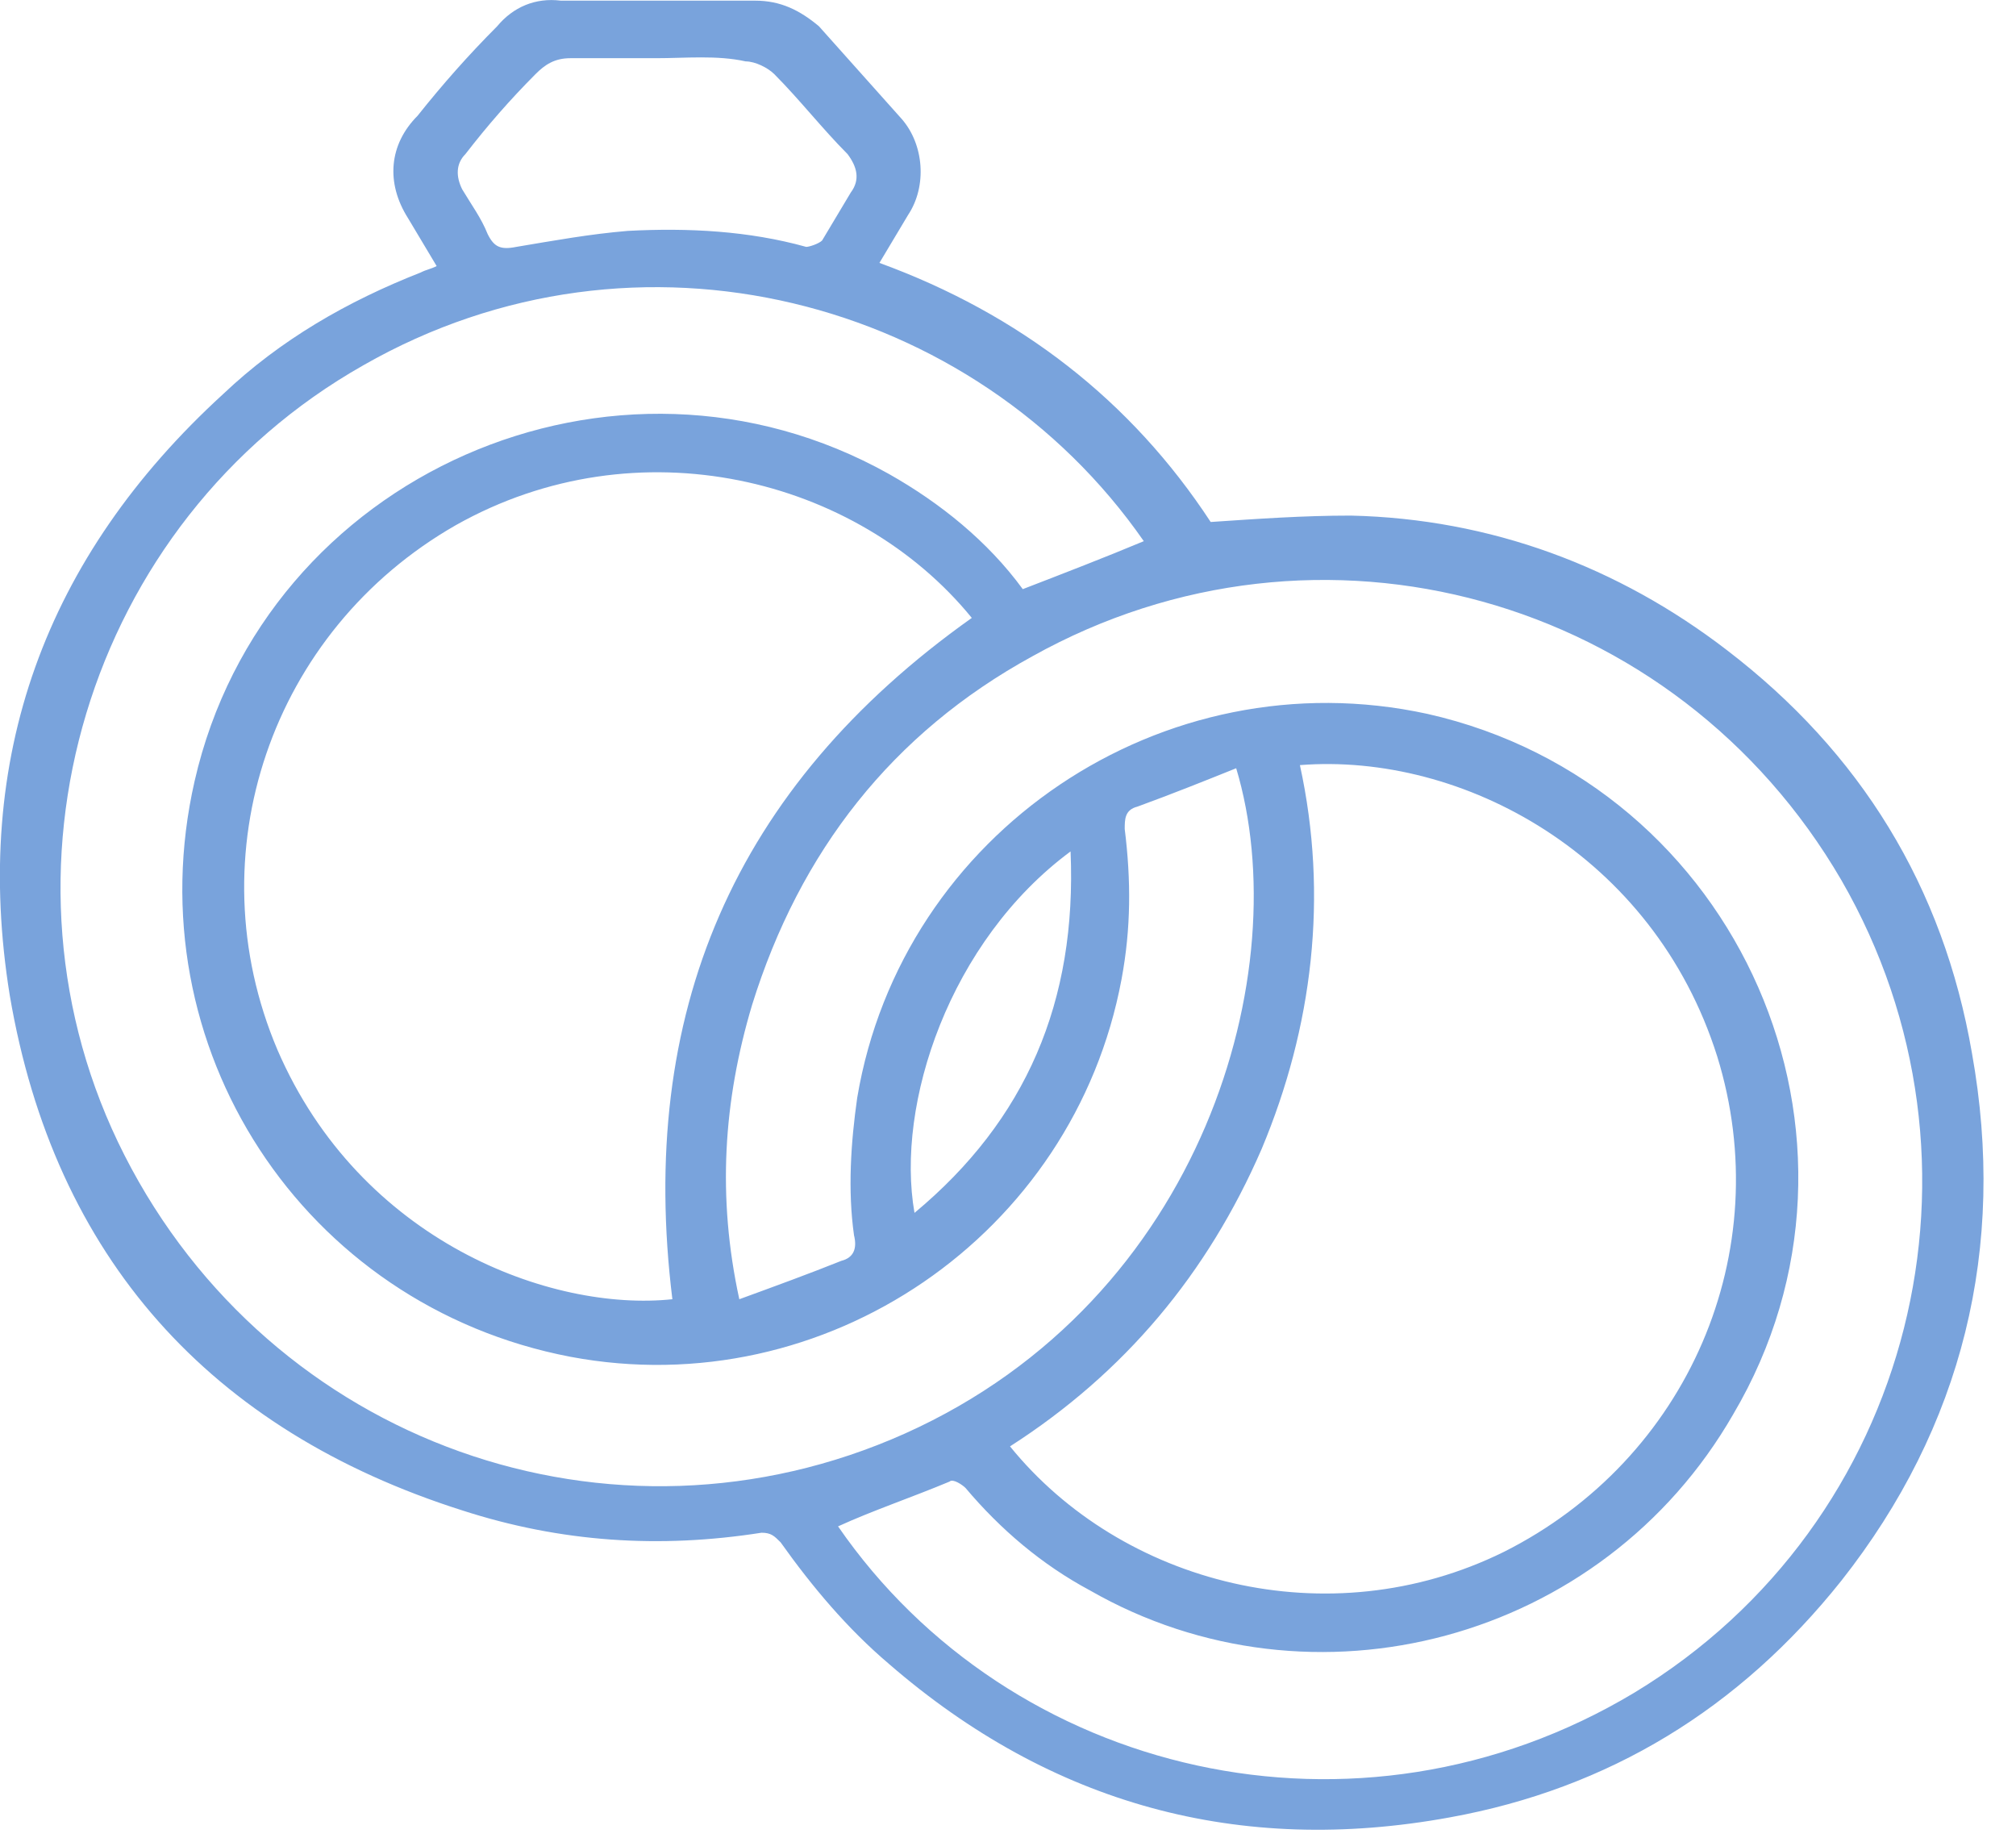 <svg fill="none" height="53" viewBox="0 0 58 53" width="58" xmlns="http://www.w3.org/2000/svg"><path d="m12.563 7.655c-.275-.46-.55-.92-.825-1.38-.641-1.012-.55-2.116.275-2.944.733-.92 1.466-1.748 2.291-2.576.458-.552 1.1-.828 1.833-.736h5.59c.733 0 1.283.276 1.833.736.825.92 1.558 1.748 2.383 2.668.641.736.733 1.932.183 2.76-.275.46-.55.92-.825 1.38 4.032 1.472 7.239 3.957 9.53 7.453 1.375-.092 2.658-.184 4.032-.184 4.032.092 7.698 1.472 10.813 3.865 3.849 2.944 6.231 6.809 7.056 11.594 1.008 5.613-.275 10.766-3.757 15.182-2.932 3.681-6.69 5.981-11.272 6.809-6.048 1.104-11.455-.368-16.129-4.417-1.191-1.012-2.199-2.208-3.116-3.497-.183-.184-.275-.276-.55-.276-2.933.46-5.773.276-8.614-.644-7.24-2.3-11.73-7.269-13.013-14.814-1.1-6.809 1.008-12.606 6.14-17.299 1.65-1.564 3.574-2.668 5.682-3.496.183-.092.275-.092.458-.184zm20.344 7.913c-4.857-6.993-14.571-9.569-22.452-5.061-7.973 4.509-10.997 14.63-6.873 22.727 4.215 8.281 14.021 11.778 22.452 8.005 8.614-3.865 11.272-13.342 9.531-19.139-.916.368-1.833.736-2.841 1.104-.366.092-.366.368-.366.644.183 1.472.183 2.853-.092 4.325-1.375 7.361-8.523 12.238-15.854 10.858-7.698-1.472-12.555-8.925-10.813-16.562 2.016-8.833 12.096-13.25 19.977-8.833 1.466.828 2.841 1.932 3.849 3.312 1.191-.46 2.383-.92 3.482-1.38zm-8.797 28.34c4.949 7.177 14.937 9.569 22.91 4.785 8.064-4.877 10.63-15.274 5.957-23.372-4.765-8.189-15.029-11.042-23.276-6.441-4.032 2.208-6.69 5.613-8.064 10.03-.825 2.76-1.008 5.521-.367 8.465 1.008-.368 2.016-.736 2.933-1.104.367-.092.458-.368.367-.736-.183-1.288-.092-2.668.092-3.957 1.283-7.637 8.797-12.698 16.404-11.042 8.981 2.024 13.471 12.238 8.797 20.151-3.757 6.533-12.097 8.741-18.511 5.061-1.375-.736-2.566-1.748-3.574-2.944-.092-.092-.367-.276-.458-.184-1.1.46-2.199.828-3.207 1.288zm3.849-26.132c-3.299-4.049-9.622-5.613-14.846-2.668-5.315 3.037-7.514 9.477-5.132 15.09 2.383 5.521 7.881 7.545 11.363 7.177-1.008-8.189 1.741-14.722 8.614-19.599zm9.439 4.233c.825 3.772.366 7.545-1.1 11.042-1.558 3.589-3.941 6.441-7.24 8.557 3.207 3.957 9.164 5.521 14.204 3.037 5.315-2.668 7.881-8.649 6.14-14.262-1.833-5.797-7.331-8.741-12.005-8.373zm-18.511-20.335c-.825 0-1.649 0-2.474 0-.458 0-.733.184-1.008.46-.733.736-1.375 1.472-2.016 2.3-.275.276-.275.644-.092 1.012.275.46.55.828.733 1.288.183.368.366.46.825.368 1.1-.184 2.108-.368 3.207-.46 1.741-.092 3.482 0 5.132.46.092 0 .366-.092.458-.184.275-.46.55-.92.825-1.38.275-.368.183-.736-.092-1.104-.733-.736-1.375-1.564-2.108-2.3-.183-.184-.55-.368-.825-.368-.825-.184-1.741-.092-2.566-.092zm11.913 22.819c-3.482 2.576-5.04 7.269-4.49 10.398 3.207-2.668 4.674-6.073 4.49-10.398z" fill="#79a3dc"/></svg>